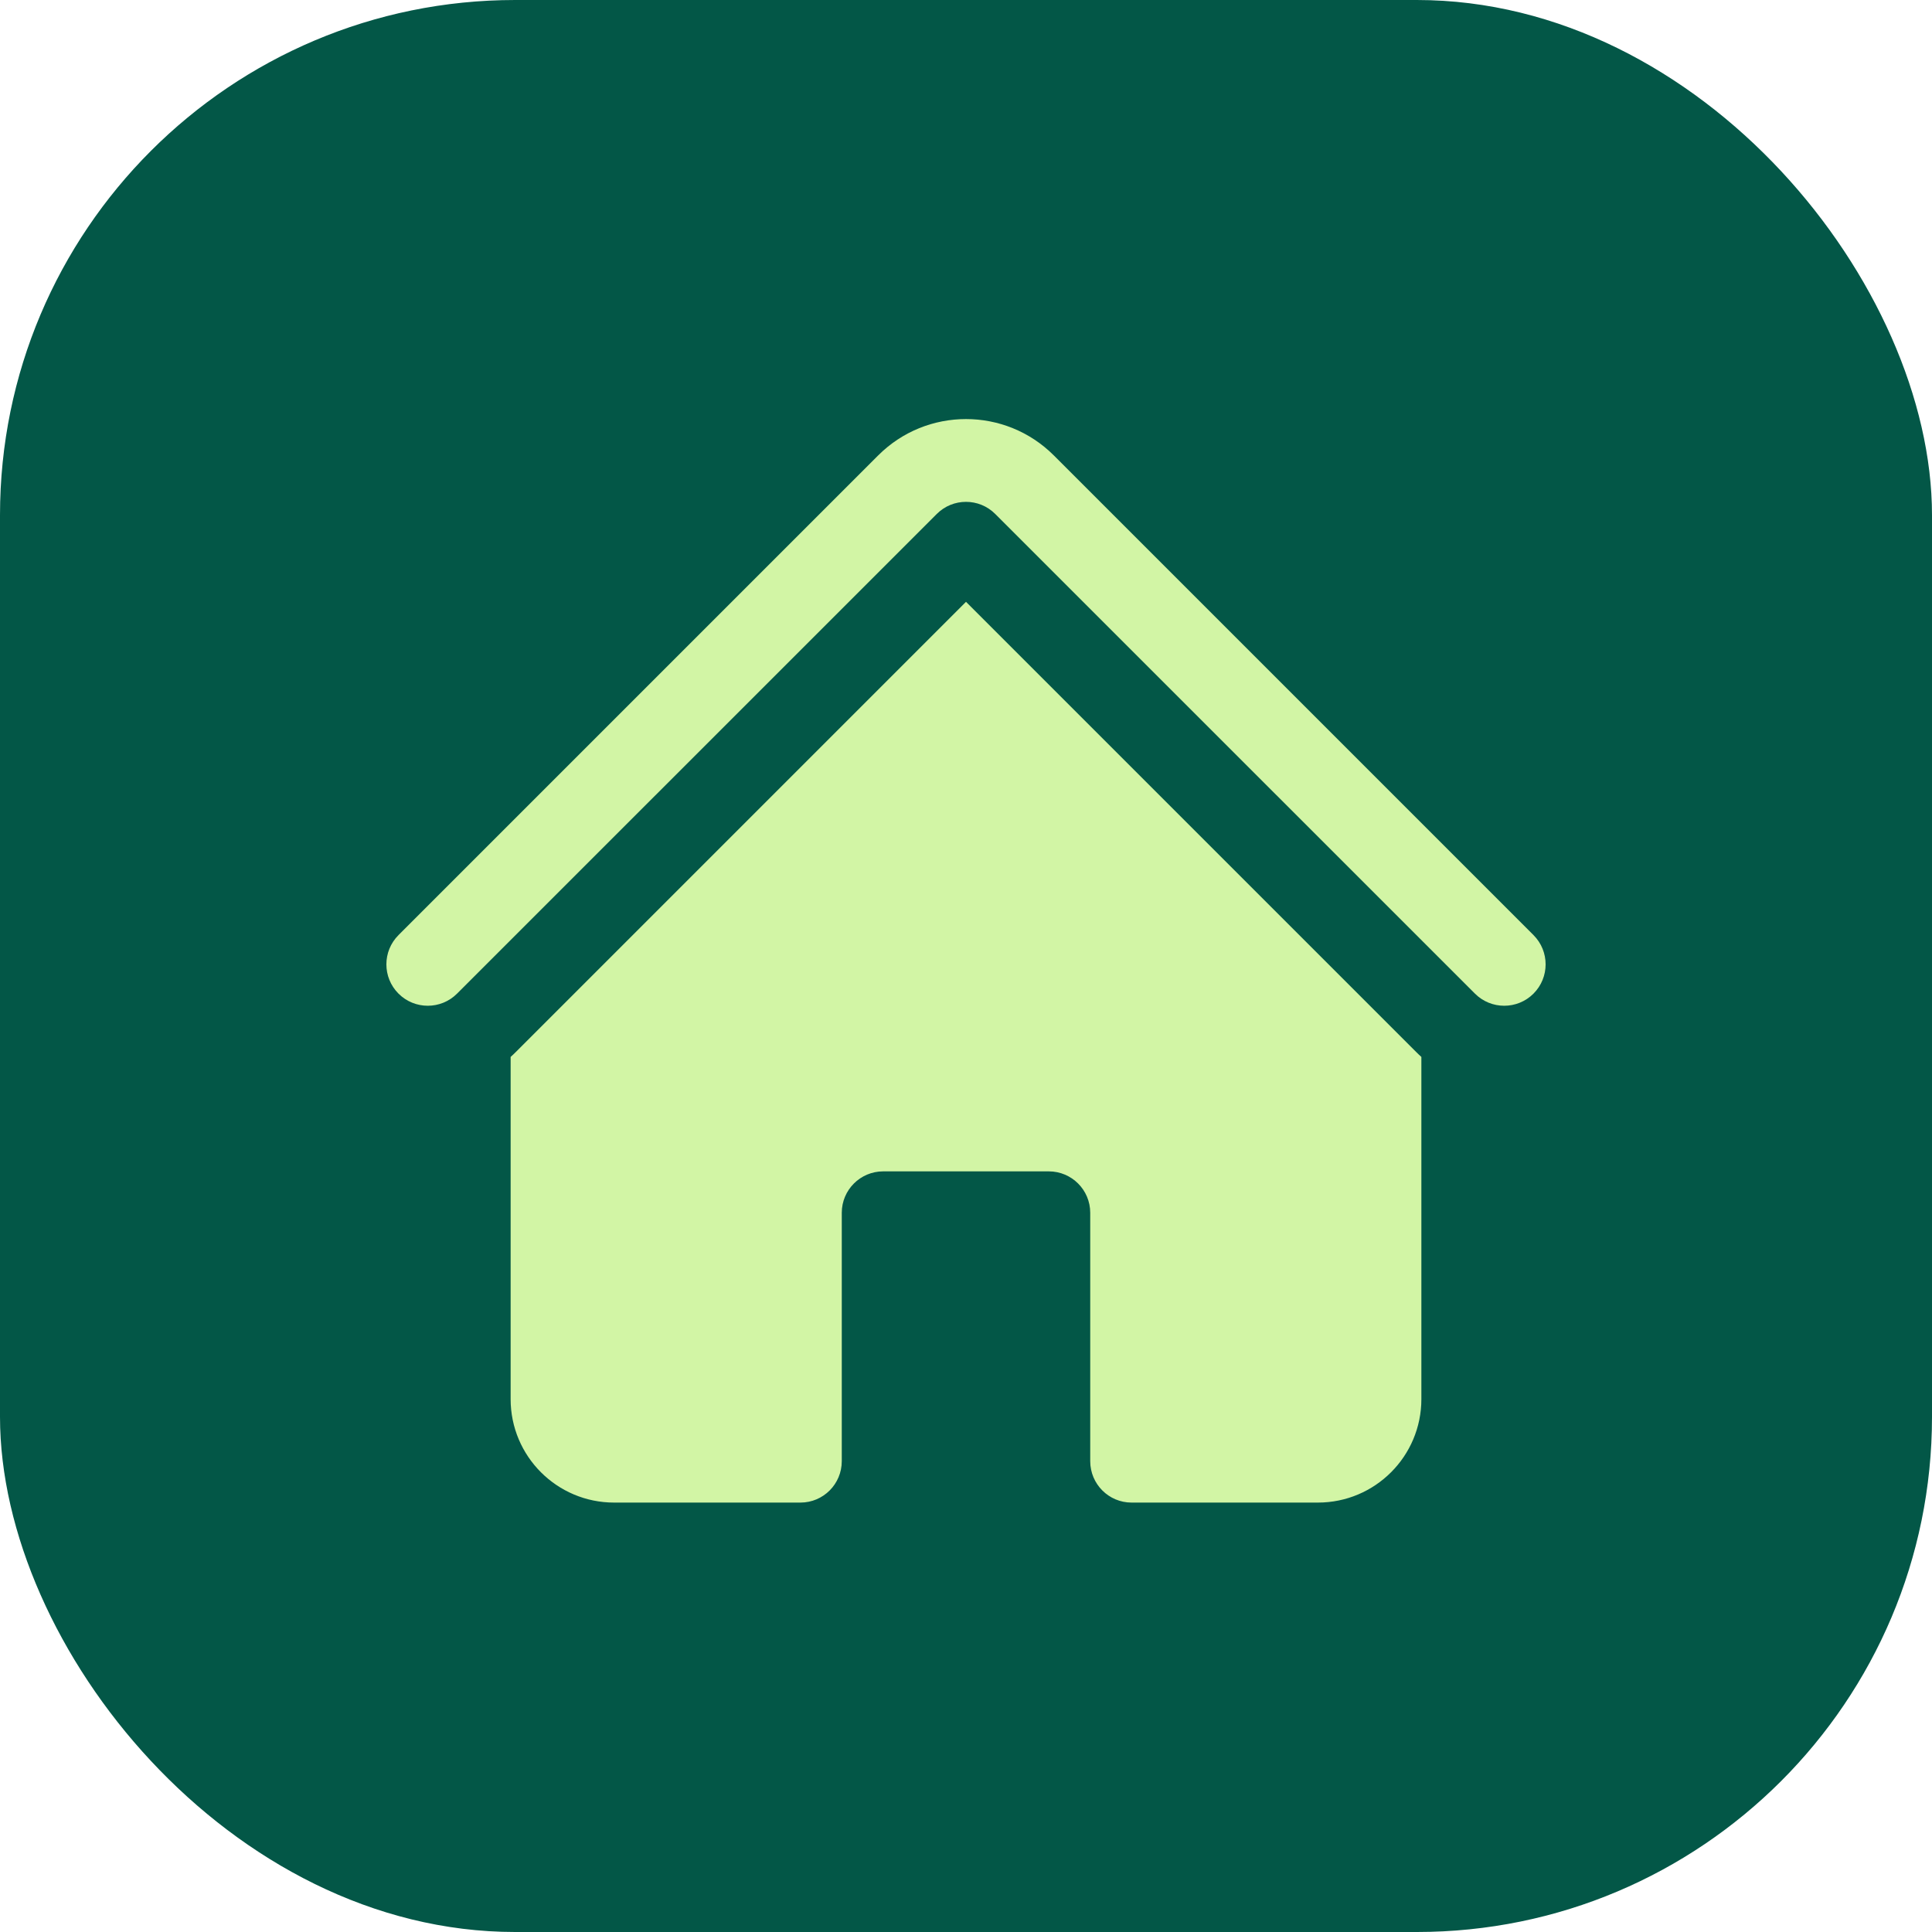 <svg width="30" height="30" viewBox="0 0 30 30" fill="none" xmlns="http://www.w3.org/2000/svg">
<rect width="30" height="30" rx="8" fill="#035747"/>
<path d="M14.546 7.981C14.796 7.73 15.204 7.73 15.454 7.981L22.903 15.429C23.154 15.68 23.561 15.68 23.812 15.429C24.063 15.178 24.063 14.771 23.812 14.52L16.364 7.072C15.611 6.319 14.389 6.319 13.636 7.072L6.188 14.52C5.937 14.771 5.937 15.178 6.188 15.429C6.439 15.68 6.846 15.68 7.097 15.429L14.546 7.981Z" fill="#D2F5A5"/>
<path d="M15 9.345L21.993 16.338C22.019 16.364 22.045 16.389 22.071 16.412V21.725C22.071 22.612 21.352 23.332 20.464 23.332H17.571C17.216 23.332 16.929 23.044 16.929 22.689V18.832C16.929 18.477 16.641 18.189 16.286 18.189H13.714C13.359 18.189 13.071 18.477 13.071 18.832V22.689C13.071 23.044 12.784 23.332 12.429 23.332H9.536C8.648 23.332 7.929 22.612 7.929 21.725V16.412C7.955 16.389 7.981 16.364 8.007 16.338L15 9.345Z" fill="#D2F5A5"/>
</svg>
